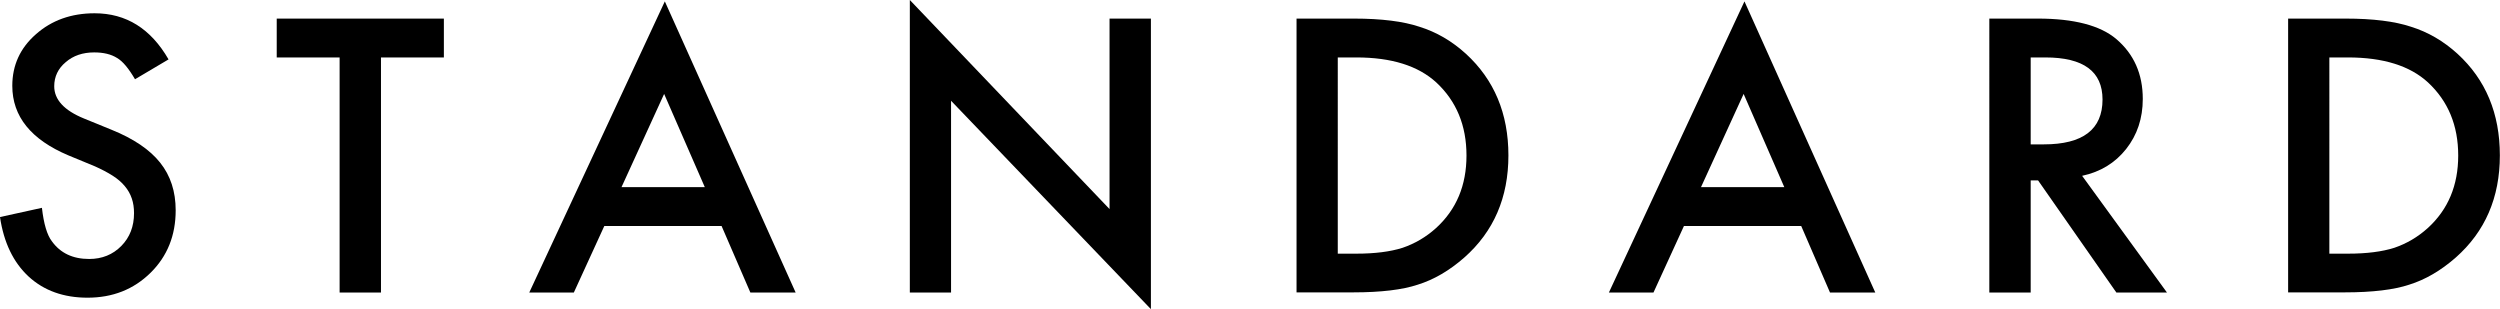 <?xml version="1.0" encoding="utf-8"?>
<!-- Generator: Adobe Illustrator 24.0.0, SVG Export Plug-In . SVG Version: 6.00 Build 0)  -->
<svg version="1.1" id="レイヤー_1" xmlns="http://www.w3.org/2000/svg" xmlns:xlink="http://www.w3.org/1999/xlink" x="0px"
	 y="0px" viewBox="0 0 178.88 22.13" style="enable-background:new 0 0 178.88 22.13;" xml:space="preserve">
<g>
	<g>
		<path d="M12.06,4.25l-2.4,1.42C9.21,4.9,8.79,4.39,8.38,4.15C7.95,3.88,7.41,3.75,6.74,3.75c-0.82,0-1.5,0.23-2.04,0.7
			C4.16,4.9,3.88,5.48,3.88,6.17c0,0.96,0.71,1.73,2.13,2.31l1.96,0.8c1.59,0.64,2.75,1.43,3.49,2.36c0.74,0.93,1.11,2.06,1.11,3.41
			c0,1.8-0.6,3.29-1.8,4.47c-1.21,1.19-2.71,1.78-4.51,1.78c-1.7,0-3.11-0.5-4.21-1.51C0.95,18.77,0.27,17.35,0,15.53l3-0.66
			c0.13,1.15,0.37,1.95,0.71,2.39c0.61,0.85,1.5,1.27,2.67,1.27c0.92,0,1.69-0.31,2.3-0.93c0.61-0.62,0.91-1.4,0.91-2.35
			c0-0.38-0.05-0.73-0.16-1.05c-0.11-0.32-0.27-0.61-0.5-0.88c-0.22-0.27-0.51-0.52-0.87-0.75c-0.36-0.23-0.78-0.45-1.27-0.67
			L4.9,11.12C2.22,9.99,0.88,8.33,0.88,6.14c0-1.47,0.56-2.7,1.69-3.69c1.13-1,2.53-1.5,4.2-1.5C9.03,0.95,10.79,2.05,12.06,4.25z"
			/>
		<path d="M27.26,4.11v16.82h-2.96V4.11H19.8V1.33h11.96v2.78H27.26z"/>
		<path d="M51.63,16.17h-8.39l-2.18,4.76h-3.19l9.7-20.83l9.36,20.83h-3.24L51.63,16.17z M50.43,13.39l-2.91-6.67l-3.05,6.67H50.43z
			"/>
		<path d="M65.1,20.93V0l14.29,14.96V1.33h2.96v20.79L68.05,7.21v13.72H65.1z"/>
		<path d="M92.77,20.93V1.33h4.11c1.97,0,3.53,0.2,4.67,0.58c1.23,0.38,2.34,1.03,3.34,1.94c2.02,1.85,3.04,4.27,3.04,7.27
			c0,3.01-1.05,5.45-3.16,7.31c-1.06,0.93-2.17,1.58-3.33,1.94c-1.08,0.36-2.62,0.55-4.61,0.55H92.77z M95.72,18.15h1.33
			c1.33,0,2.43-0.14,3.31-0.42c0.88-0.3,1.68-0.77,2.39-1.41c1.46-1.33,2.18-3.06,2.18-5.19c0-2.15-0.72-3.89-2.16-5.23
			c-1.3-1.19-3.2-1.79-5.72-1.79h-1.33V18.15z"/>
		<path d="M128.88,16.17h-8.39l-2.18,4.76h-3.19l9.7-20.83l9.36,20.83h-3.24L128.88,16.17z M127.67,13.39l-2.91-6.67l-3.05,6.67
			H127.67z"/>
		<path d="M148.98,12.58l6.07,8.35h-3.62l-5.6-8.02h-0.53v8.02h-2.96V1.33h3.47c2.59,0,4.46,0.49,5.61,1.46
			c1.27,1.08,1.9,2.51,1.9,4.29c0,1.39-0.4,2.58-1.19,3.58C151.34,11.66,150.29,12.3,148.98,12.58z M145.3,10.33h0.94
			c2.8,0,4.2-1.07,4.2-3.21c0-2.01-1.36-3.01-4.09-3.01h-1.05V10.33z"/>
		<path d="M163.72,20.93V1.33h4.11c1.97,0,3.53,0.2,4.67,0.58c1.23,0.38,2.34,1.03,3.34,1.94c2.02,1.85,3.03,4.27,3.03,7.27
			c0,3.01-1.05,5.45-3.16,7.31c-1.06,0.93-2.17,1.58-3.33,1.94c-1.08,0.36-2.62,0.55-4.61,0.55H163.72z M166.68,18.15h1.33
			c1.33,0,2.43-0.14,3.31-0.42c0.88-0.3,1.68-0.77,2.39-1.41c1.46-1.33,2.18-3.06,2.18-5.19c0-2.15-0.72-3.89-2.16-5.23
			c-1.29-1.19-3.2-1.79-5.73-1.79h-1.33V18.15z"/>
	</g>
</g>
</svg>
